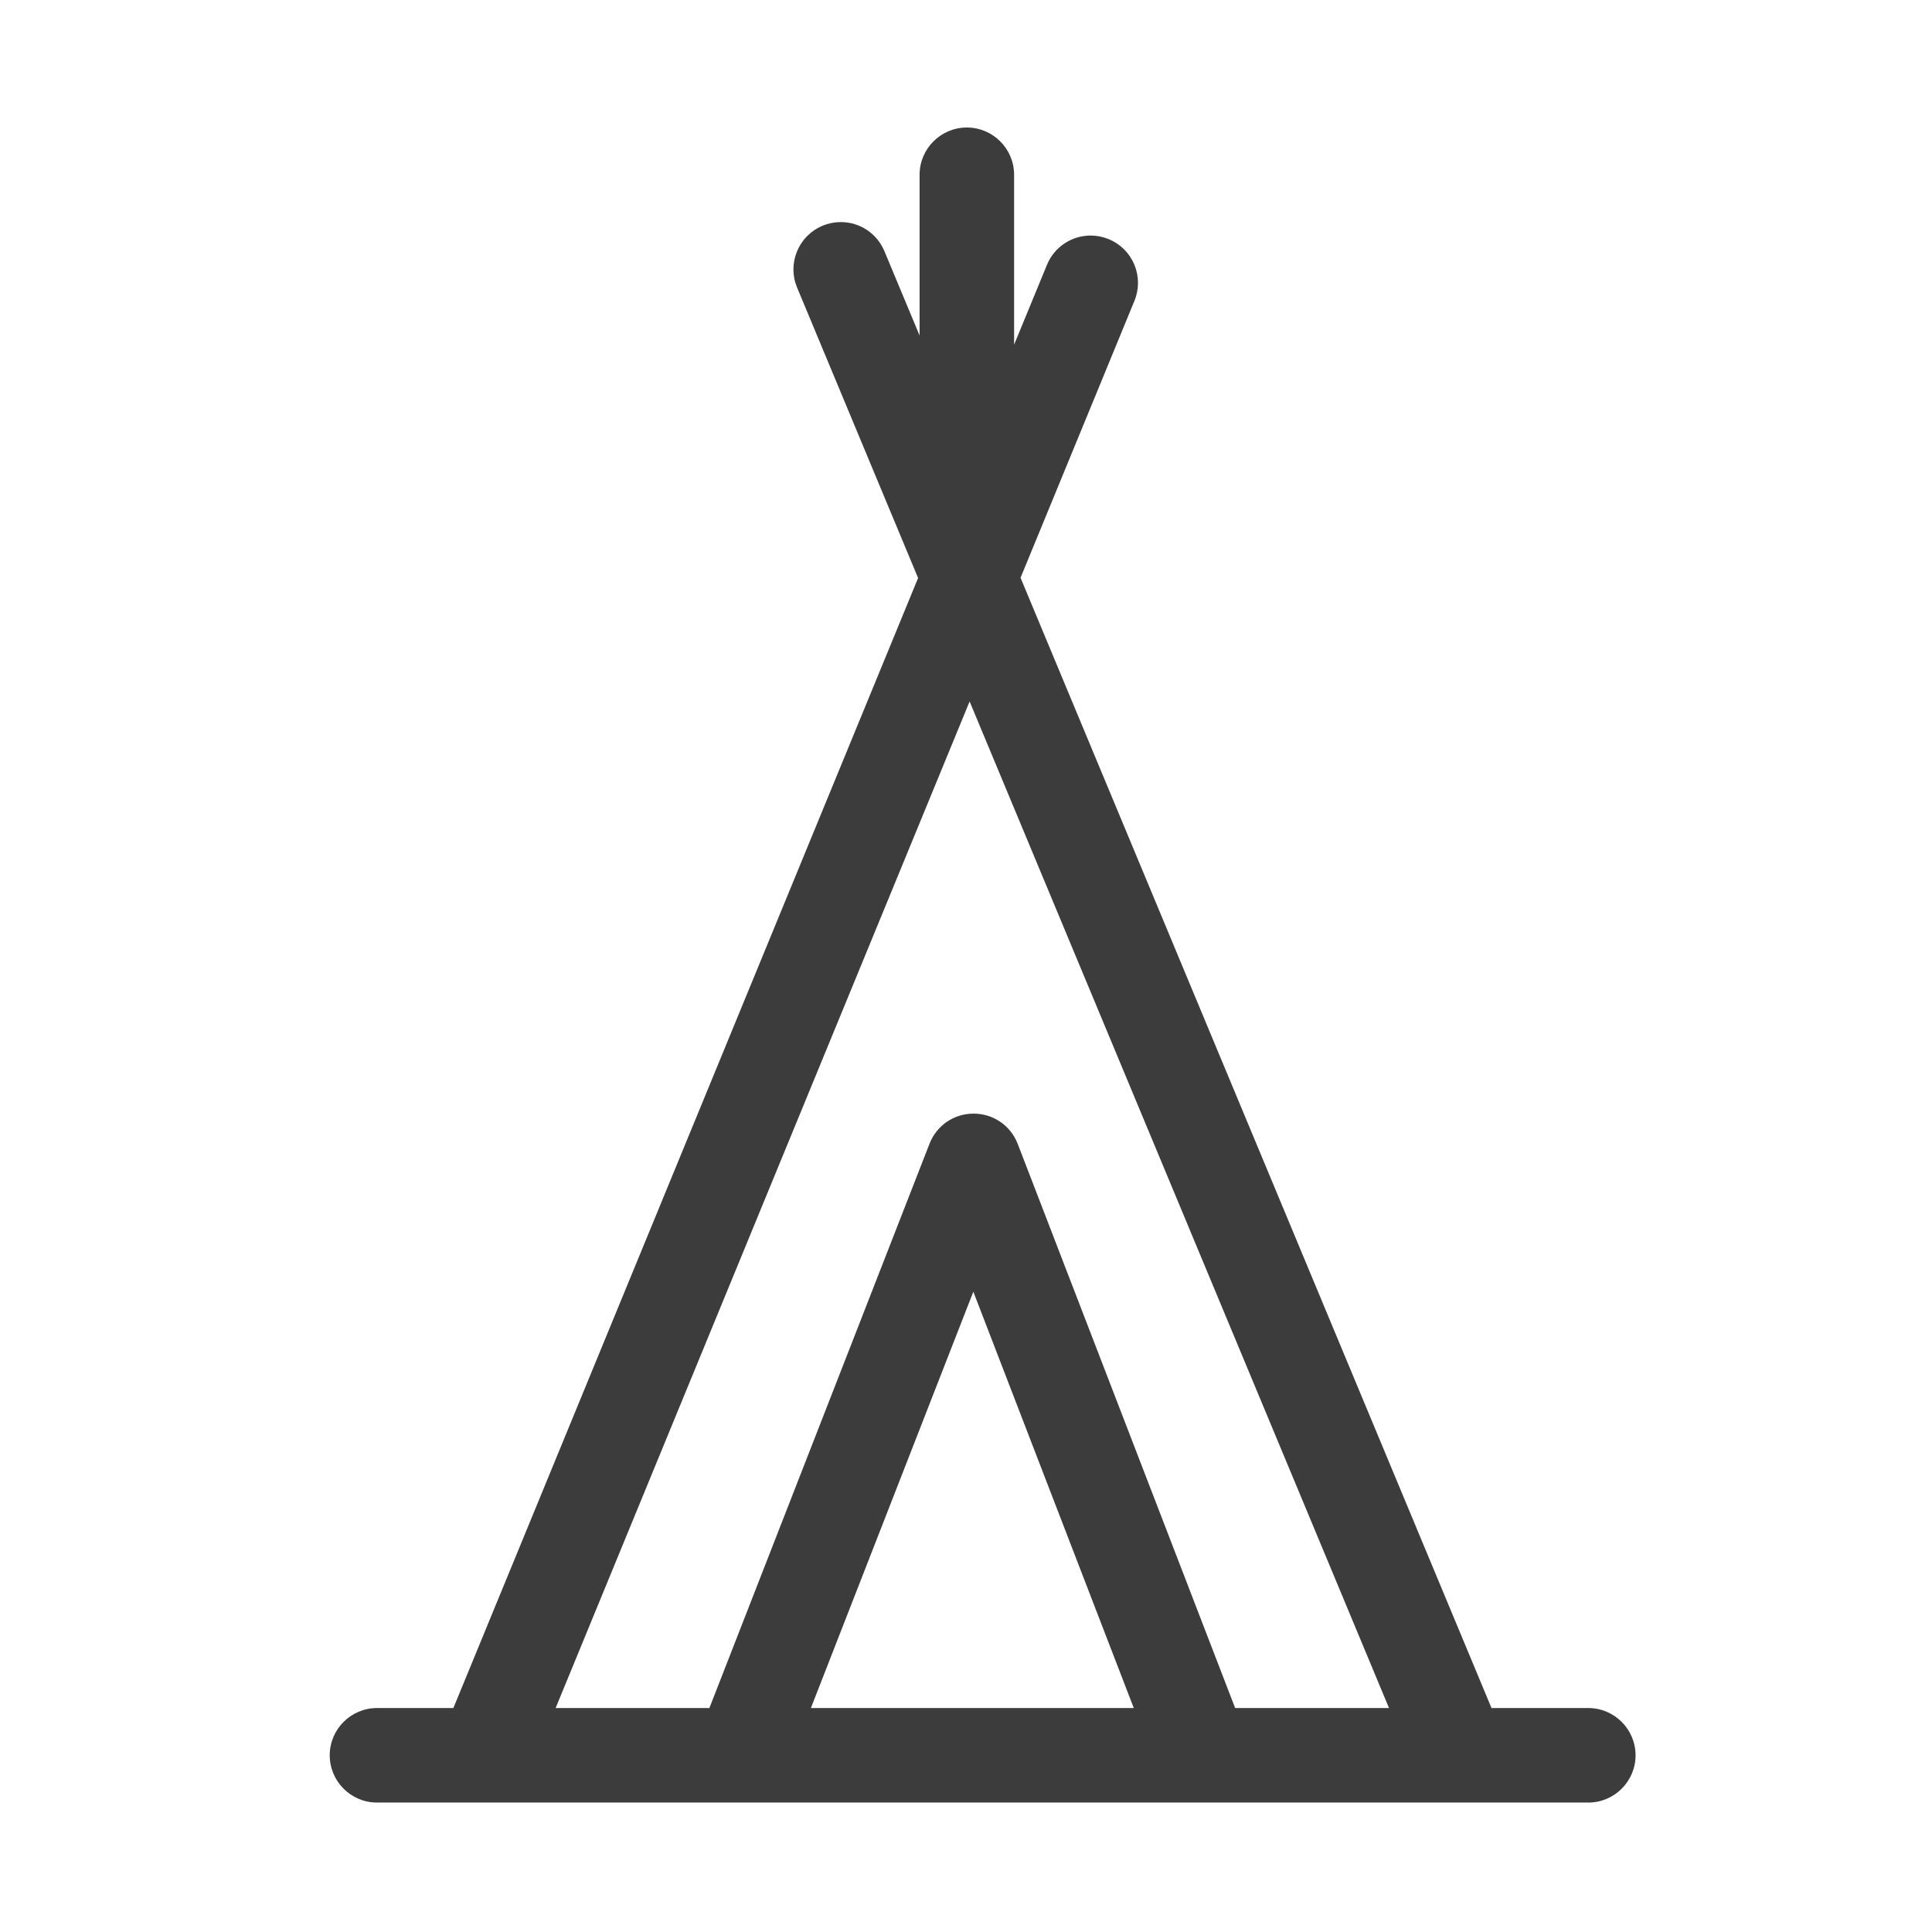 <?xml version="1.0" encoding="utf-8"?>
<!-- Generator: Adobe Illustrator 18.1.1, SVG Export Plug-In . SVG Version: 6.00 Build 0)  -->
<!DOCTYPE svg PUBLIC "-//W3C//DTD SVG 1.1//EN" "http://www.w3.org/Graphics/SVG/1.1/DTD/svg11.dtd">
<svg version="1.1" xmlns="http://www.w3.org/2000/svg" xmlns:xlink="http://www.w3.org/1999/xlink" x="0px" y="0px"
	 viewBox="0 0 39 39" style="enable-background:new 0 0 39 39;" xml:space="preserve">
<style type="text/css">
	.st0{display:none;}
	.st1{display:inline;}
	.st2{fill:#3C3C3C;}
</style>
<g id="Layer_1" class="st0">
	<g class="st1">
		<path class="st2" d="M17.319,17.407c0,0.526-0.426,0.952-0.952,0.952h-3.253c-0.526,0-0.952-0.426-0.952-0.952v-0.635
			c0-0.526,0.426-0.952,0.952-0.952h3.253c0.526,0,0.952,0.426,0.952,0.952V17.407z M26.774,17.407c0,0.526-0.426,0.952-0.952,0.952
			h-0.873c-0.526,0-0.952-0.426-0.952-0.952v-0.635c0-0.526,0.426-0.952,0.952-0.952h0.873c0.526,0,0.952,0.426,0.952,0.952V17.407z
			 M34.42,22.656h-0.825v-4.336c0-4.531-2.815-7.34-6.912-7.34H12.281c-6.974,0-7.204,8.442-7.327,13.01
			c-0.004,0.157,0,1.017,0.491,1.521c0.238,0.244,0.552,0.429,0.885,0.429h5.889c0.374,0.73,1.364,1.77,2.523,1.77
			c1.159,0,2.149-1.04,2.523-1.77H34.42c0.853,0,1.547-0.789,1.547-1.642C35.967,23.444,35.273,22.656,34.42,22.656z M14.74,26.636
			c-0.976,0-1.77-0.794-1.77-1.77c0-0.976,0.794-1.77,1.77-1.77s1.77,0.794,1.77,1.77C16.511,25.842,15.717,26.636,14.74,26.636z
			 M27.392,24.845h-4.014v-8.817c0-0.457,0.429-1.034,0.886-1.034h2.241c0.457,0,0.886,0.577,0.886,1.034V24.845z M34.42,24.845
			h-1.904h-0.238h-3.79v-8.787c0-1.13-0.991-2.159-2.121-2.159h-2.182c-1.13,0-1.899,1.029-1.899,2.159v8.787h-4.743v0.01
			c0-1.589-1.329-2.877-2.919-2.877s-2.919,1.285-2.919,2.874v-0.008H6.329c-0.367,0-0.472-0.631-0.464-0.933
			c0.174-6.427,1.035-11.837,6.416-11.837c2.381,0,10.355,0,14.402,0s5.818,2.793,5.818,6.245c0,2.097,0,3.972,0,5.431h1.919
			c0.351,0,0.635,0.197,0.635,0.547C35.054,24.648,34.77,24.845,34.42,24.845z M14.74,25.626c-0.419,0-0.761-0.341-0.761-0.761
			c0-0.42,0.341-0.761,0.761-0.761c0.419,0,0.761,0.341,0.761,0.761C15.501,25.285,15.16,25.626,14.74,25.626z"/>
	</g>
</g>
<g id="Tipee">
	<path class="st2" d="M32.062,34.479h-1.954l-9.507-22.816l2.299-5.59c0.097-0.236,0.096-0.495-0.002-0.731
		c-0.098-0.235-0.282-0.418-0.518-0.515c-0.116-0.048-0.238-0.072-0.363-0.072c-0.388,0-0.735,0.232-0.883,0.592l-0.663,1.611V3.528
		c0-0.526-0.428-0.954-0.954-0.954c-0.526,0-0.954,0.428-0.954,0.954v3.245l-0.71-1.703c-0.149-0.357-0.495-0.587-0.881-0.587
		c-0.126,0-0.25,0.025-0.367,0.073c-0.235,0.098-0.418,0.282-0.516,0.518c-0.097,0.236-0.097,0.495,0.001,0.73l2.443,5.864
		L9.152,34.479H7.61c-0.526,0-0.954,0.428-0.954,0.954c0,0.526,0.428,0.954,0.954,0.954l21.862,0l2.59,0
		c0.526,0,0.954-0.428,0.954-0.954C33.016,34.908,32.588,34.479,32.062,34.479z M16.369,34.479l3.279-8.404l3.239,8.404H16.369z
		 M24.933,34.479l-4.389-11.388c-0.143-0.37-0.492-0.61-0.89-0.611h-0.001c-0.396,0-0.745,0.238-0.889,0.607L14.32,34.479h-3.104
		l8.357-20.319l8.466,20.319H24.933z"/>
</g>
</svg>
